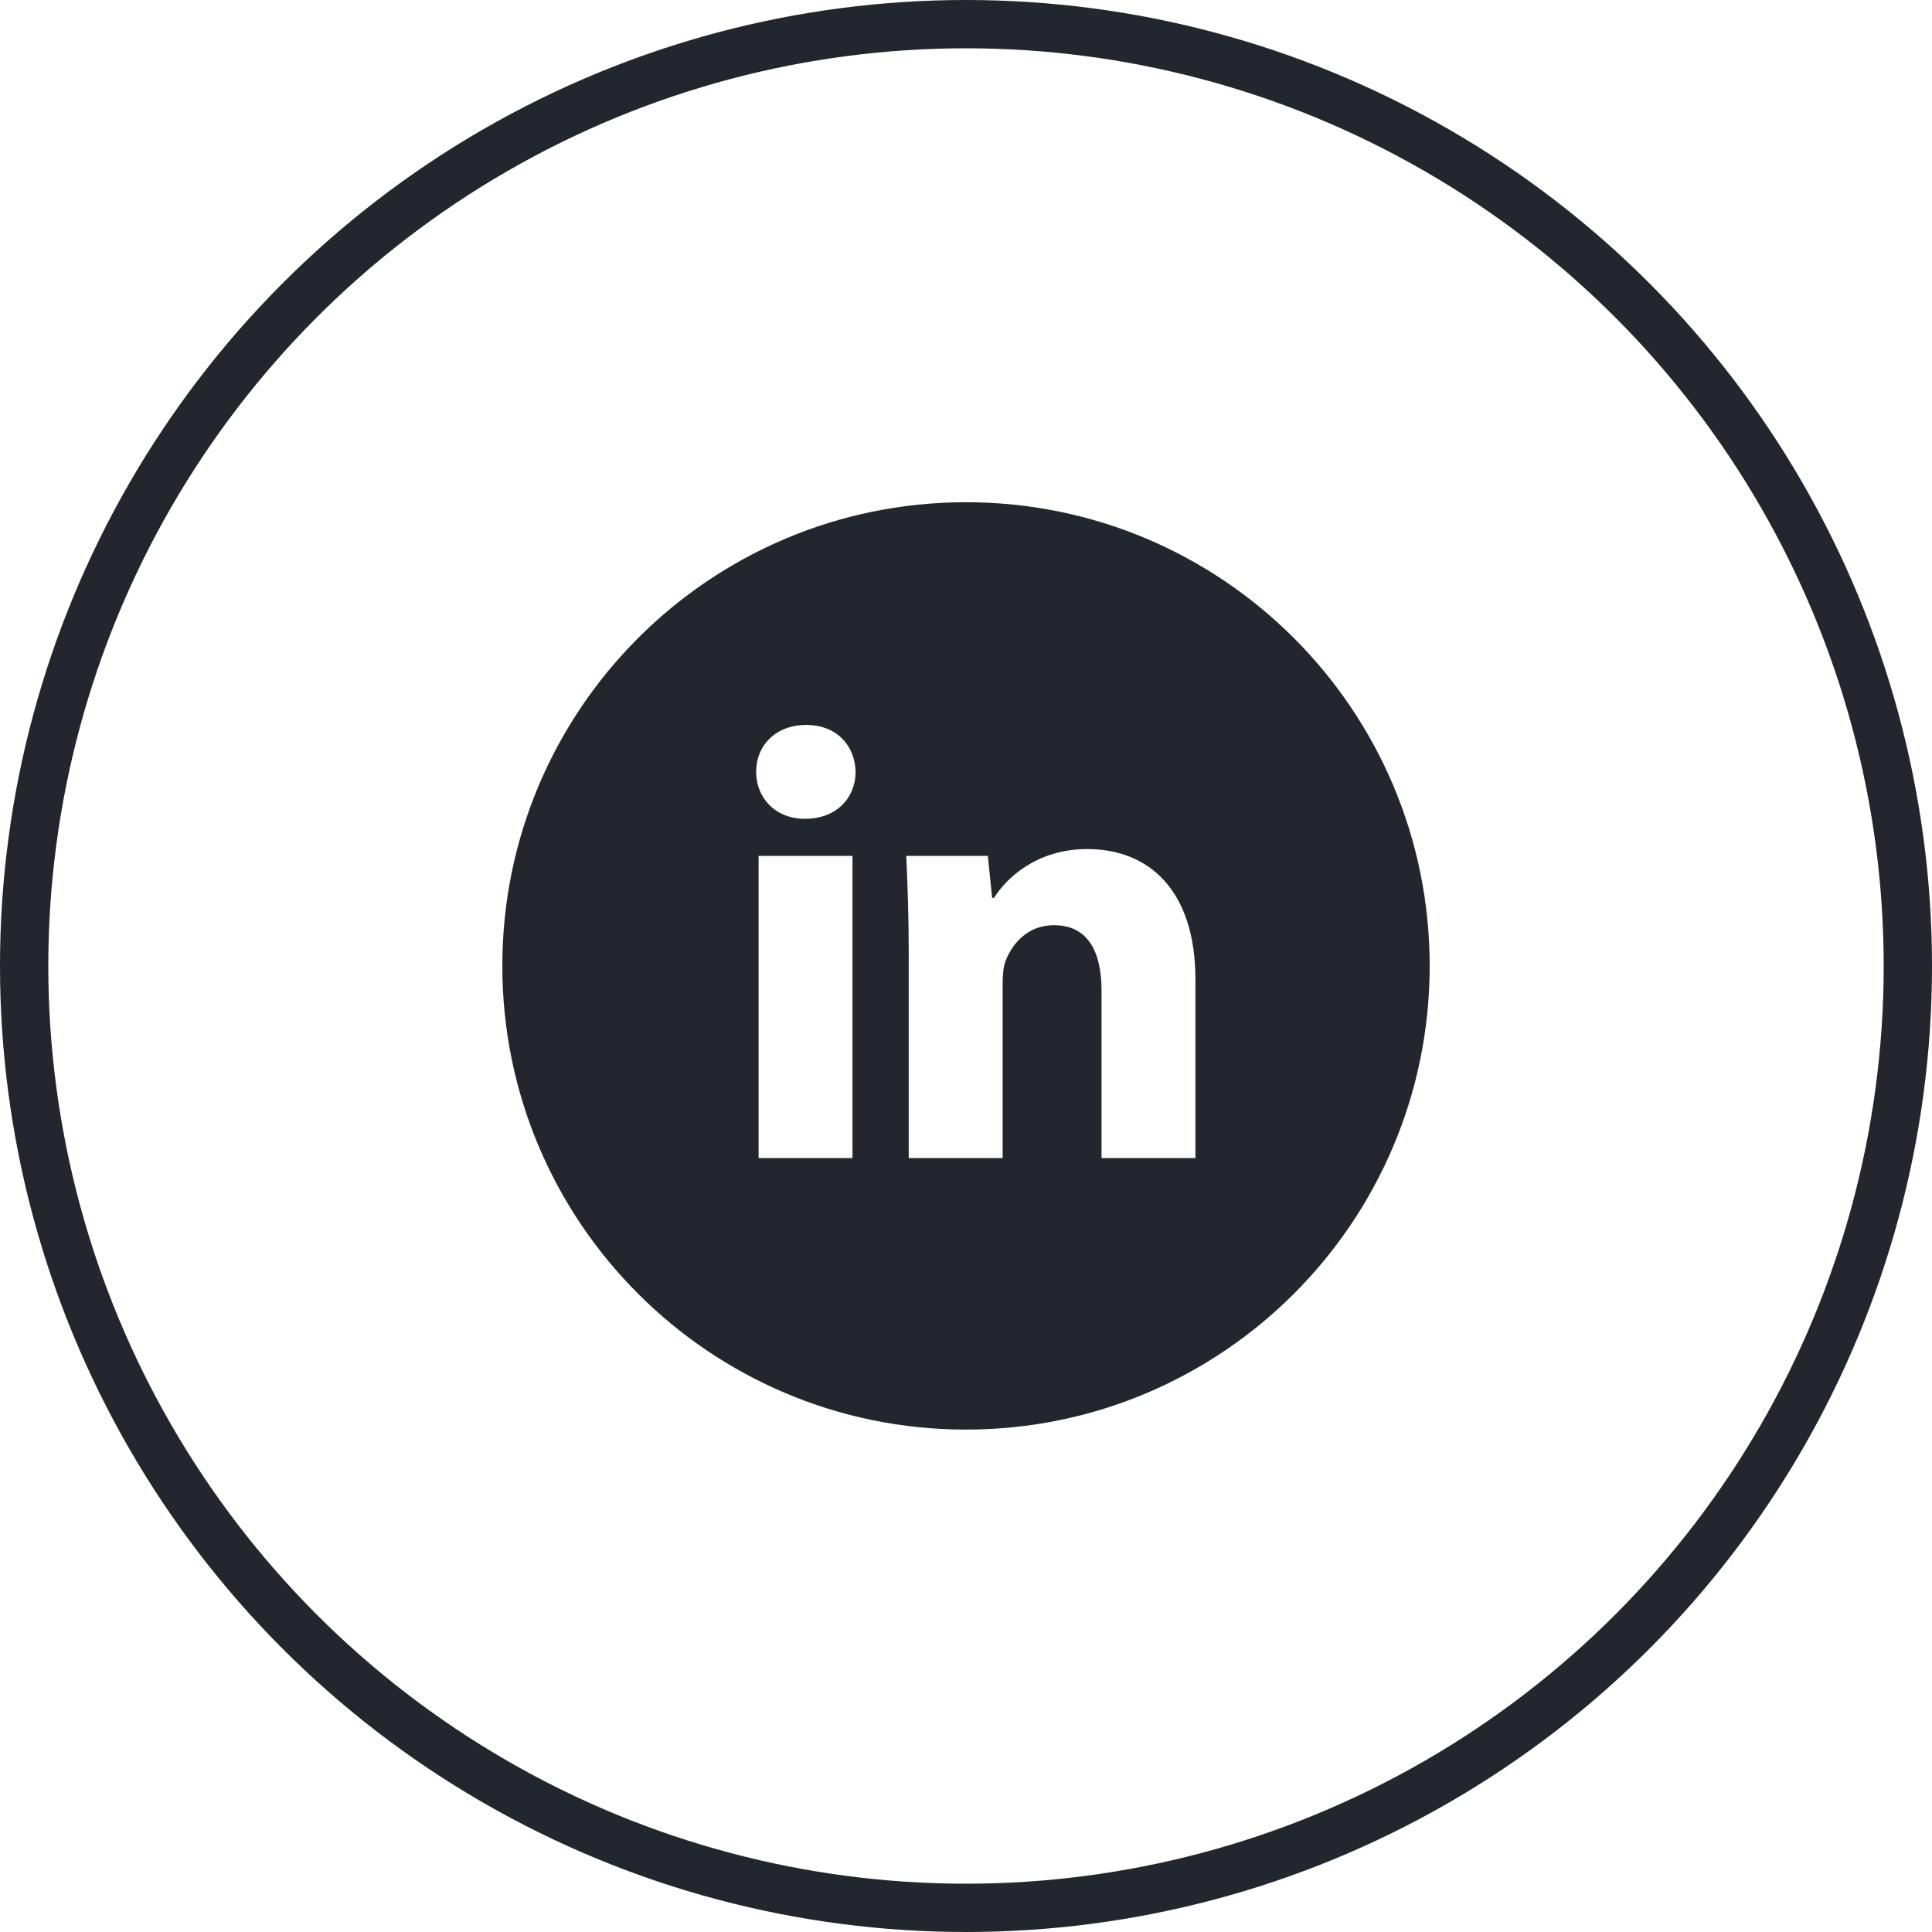 <?xml version="1.0" encoding="UTF-8"?> <svg xmlns="http://www.w3.org/2000/svg" width="40" height="40" viewBox="0 0 40 40" fill="none"> <circle cx="20" cy="20" r="19.5" stroke="#23262C"></circle> <path d="M20 10.398C14.698 10.398 10.4 14.696 10.4 19.998C10.4 25.3 14.698 29.598 20 29.598C25.302 29.598 29.6 25.3 29.6 19.998C29.6 14.696 25.302 10.398 20 10.398ZM17.65 23.977H15.706V17.721H17.65V23.977ZM16.666 16.953C16.052 16.953 15.655 16.518 15.655 15.98C15.655 15.431 16.064 15.009 16.691 15.009C17.318 15.009 17.702 15.431 17.714 15.98C17.714 16.518 17.318 16.953 16.666 16.953ZM24.75 23.977H22.806V20.51C22.806 19.703 22.524 19.155 21.821 19.155C21.284 19.155 20.965 19.526 20.824 19.883C20.772 20.01 20.759 20.19 20.759 20.369V23.976H18.814V19.716C18.814 18.935 18.789 18.282 18.763 17.72H20.452L20.541 18.589H20.58C20.836 18.181 21.463 17.579 22.512 17.579C23.791 17.579 24.75 18.436 24.75 20.278V23.977Z" fill="#23262C"></path> </svg> 